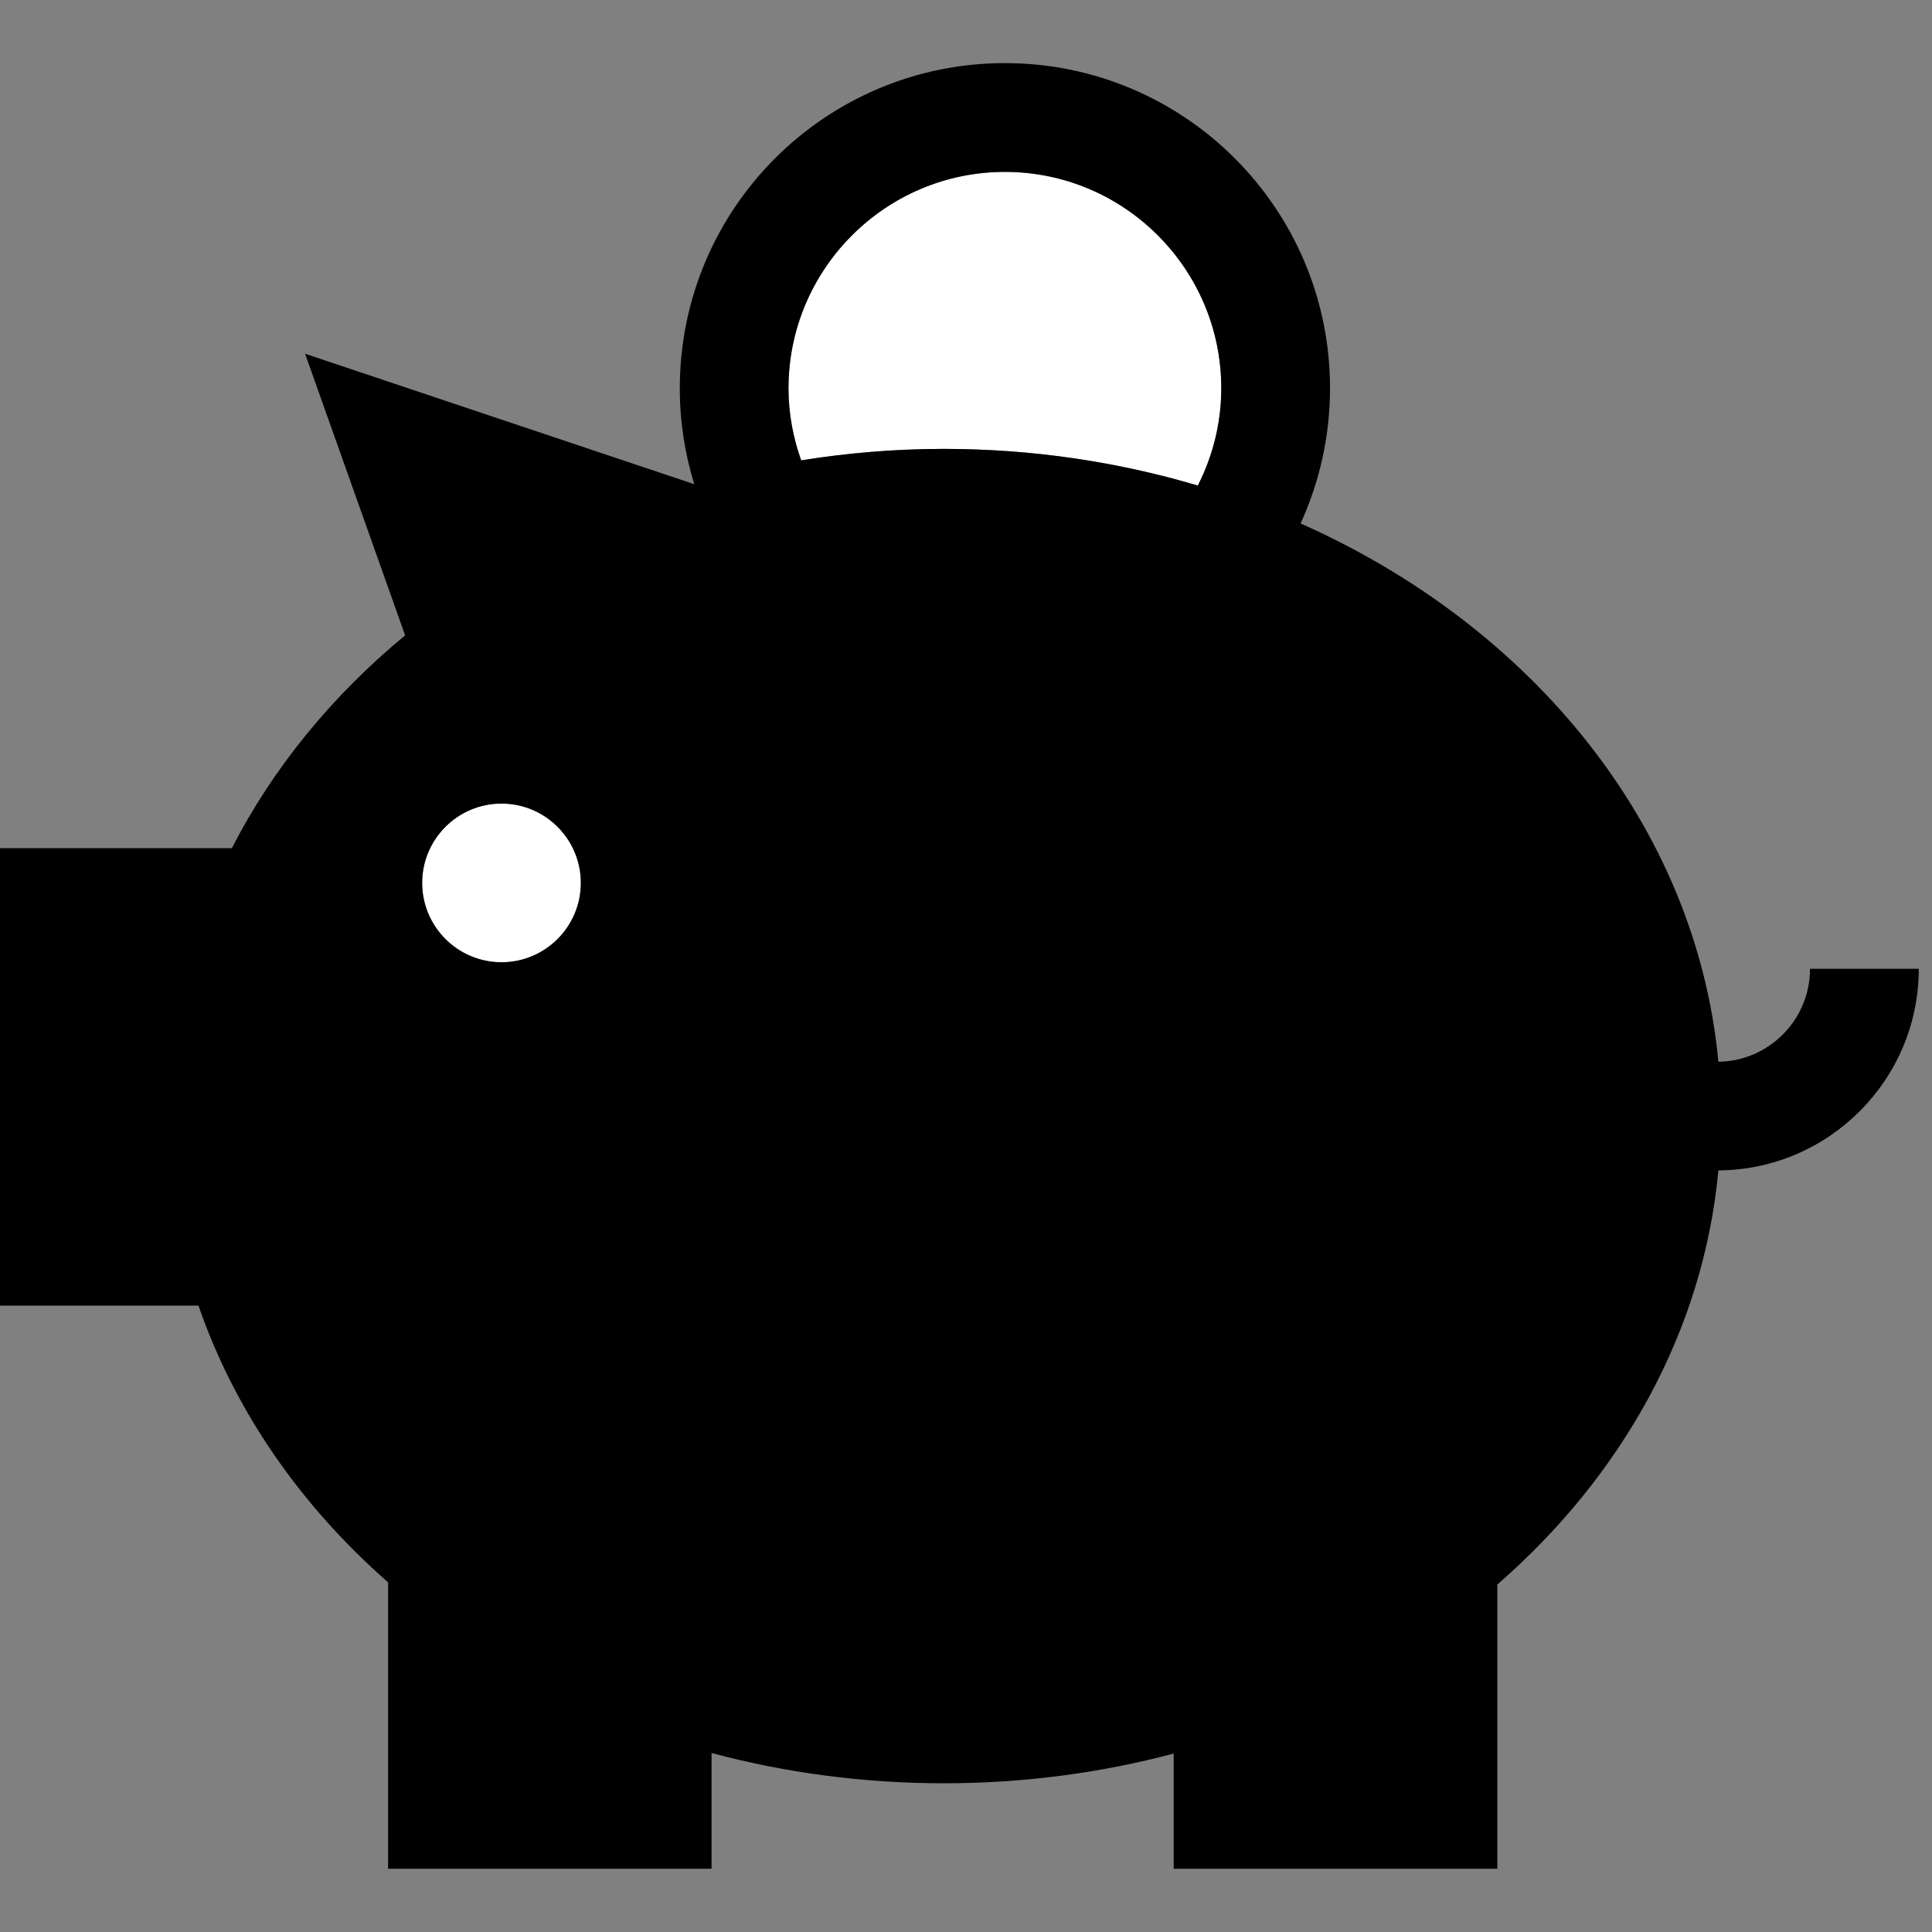 <?xml version="1.0" encoding="utf-8"?>
<!-- Generator: Adobe Illustrator 28.2.0, SVG Export Plug-In . SVG Version: 6.00 Build 0)  -->
<svg version="1.1" id="Calque_1" xmlns="http://www.w3.org/2000/svg" xmlns:xlink="http://www.w3.org/1999/xlink" x="0px" y="0px"
	 viewBox="0 0 141.73 141.73" style="enable-background:new 0 0 141.73 141.73;" xml:space="preserve">
<rect x="0" y="0" width="141.73" height="141.73" fill="#808080" stroke="none"/>
<style type="text/css">
	.st0{fill:#FFFFFF;}
	.st1{fill:none;}
</style>
<g>
	<g>
		<path class="st0" d="M73.72,12.61c-8.75,0-15.87,7.12-15.87,15.87c0,1.86,0.34,3.63,0.93,5.29c3.39-0.54,6.89-0.84,10.46-0.84
			c6.53,0,12.8,0.95,18.64,2.69c1.09-2.15,1.72-4.57,1.72-7.14C89.59,19.73,82.47,12.61,73.72,12.61z"/>
		<circle class="st0" cx="36.79" cy="64.77" r="5.82"/>
	</g>
	<path d="M132.78,71.08c0,3.73-3.01,6.76-6.72,6.81c-1.62-17.23-13.63-31.93-30.65-39.49c1.38-3.02,2.16-6.38,2.16-9.92
		c0-13.17-10.68-23.85-23.85-23.85S49.87,15.31,49.87,28.48c0,2.45,0.37,4.81,1.06,7.04l-28.55-9.57l7.34,20.66
		c-5.34,4.41-9.69,9.71-12.71,15.61H0v33.56h14.56c2.67,7.74,7.5,14.68,13.91,20.3v21.01H52.2v-8.49c5.38,1.44,11.1,2.22,17.03,2.22
		c5.87,0,11.53-0.76,16.87-2.18v8.45h23.74v-20.85c9.14-7.95,15.12-18.57,16.22-30.38c8.11-0.05,14.7-6.66,14.7-14.79H132.78z
		 M73.72,12.61c8.75,0,15.87,7.12,15.87,15.87c0,2.57-0.63,4.99-1.72,7.14c-5.84-1.73-12.11-2.69-18.64-2.69
		c-3.58,0-7.07,0.3-10.46,0.84c-0.59-1.66-0.93-3.43-0.93-5.29C57.85,19.73,64.97,12.61,73.72,12.61z M36.79,70.59
		c-3.21,0-5.82-2.61-5.82-5.82c0-3.21,2.61-5.82,5.82-5.82s5.82,2.61,5.82,5.82C42.61,67.98,40,70.59,36.79,70.59z"/>
</g>
</svg>
